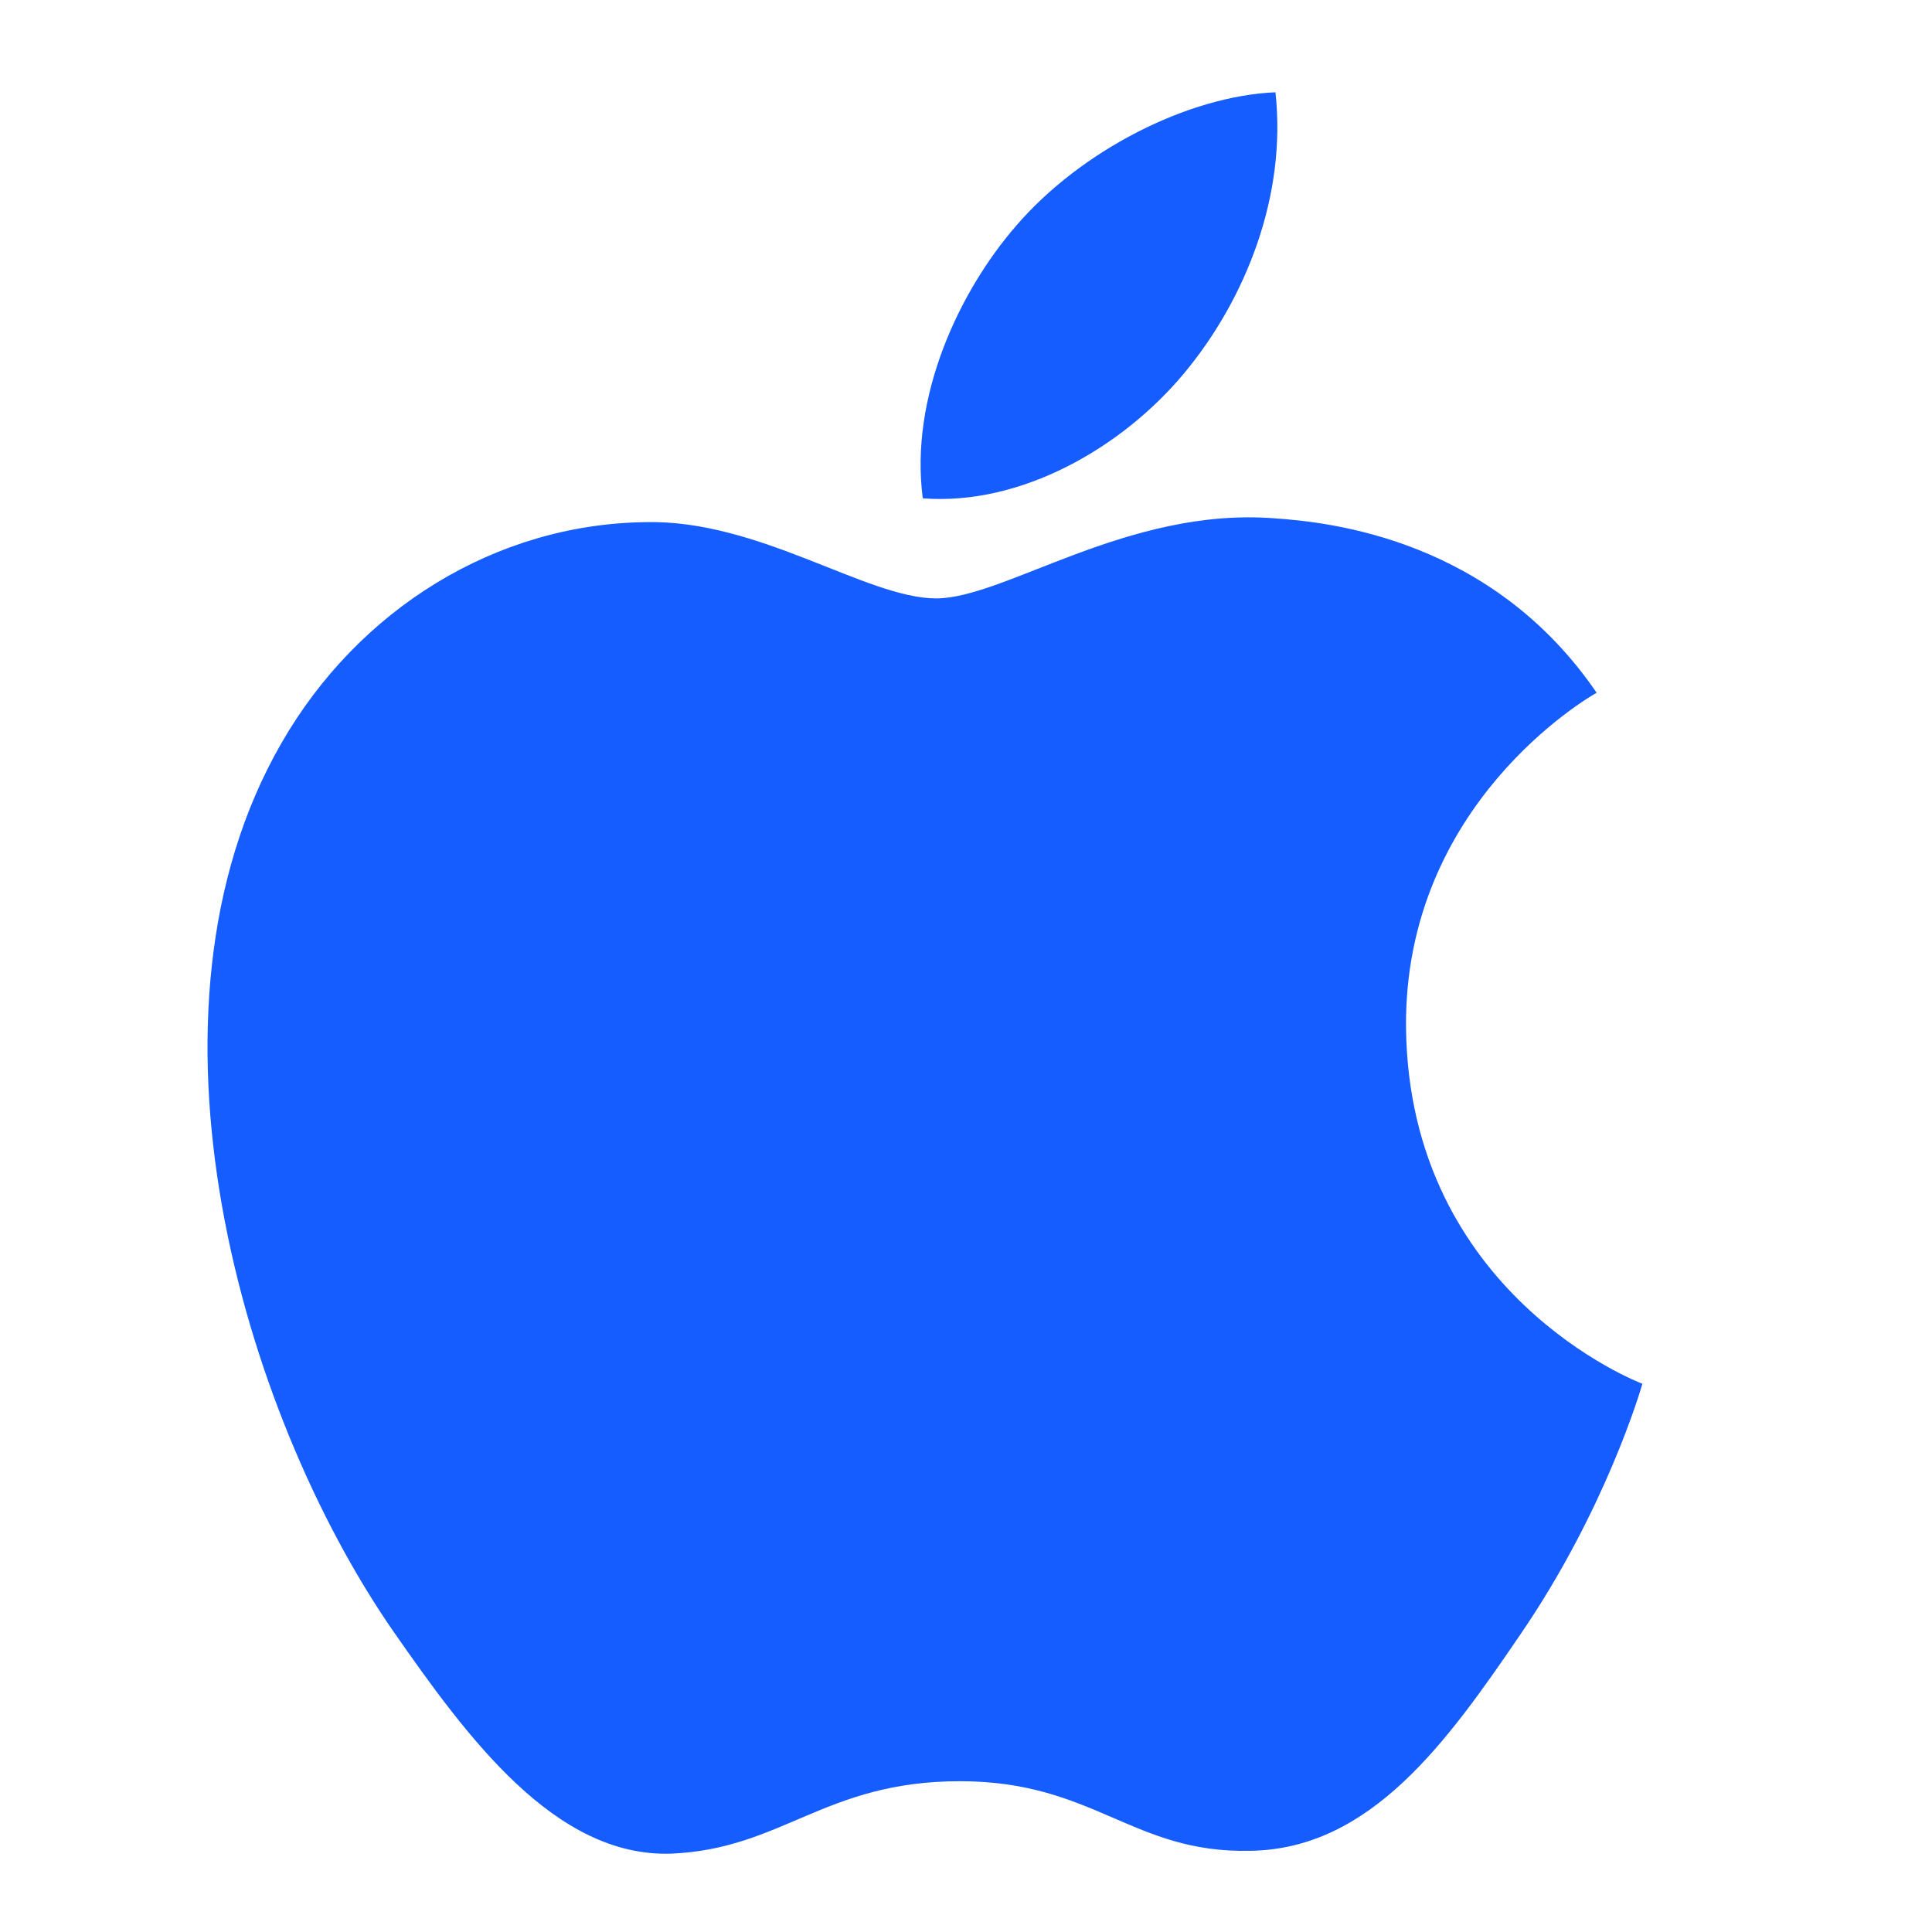 <svg width="60" height="60" viewBox="0 0 60 60" fill="none" xmlns="http://www.w3.org/2000/svg">
<g clip-path="url(#clip0_914_18094)">
<path d="M29.073 18.584C26.912 18.584 23.567 16.127 20.044 16.216C15.397 16.275 11.135 18.909 8.737 23.083C3.912 31.46 7.494 43.832 12.2 50.64C14.509 53.956 17.233 57.685 20.844 57.567C24.307 57.419 25.609 55.317 29.812 55.317C33.986 55.317 35.17 57.567 38.84 57.478C42.57 57.419 44.938 54.104 47.217 50.759C49.852 46.911 50.947 43.181 51.006 42.974C50.917 42.944 43.754 40.192 43.665 31.904C43.606 24.977 49.319 21.662 49.585 21.514C46.329 16.748 41.327 16.216 39.581 16.097C35.022 15.742 31.204 18.584 29.073 18.584ZM36.769 11.598C38.693 9.289 39.965 6.063 39.61 2.866C36.857 2.984 33.542 4.701 31.559 7.01C29.783 9.052 28.244 12.338 28.658 15.476C31.707 15.712 34.844 13.907 36.769 11.598Z" fill="#165dff"/>
</g>
<defs>
<clipPath id="clip0_914_18094">
<rect width="59.2" height="59.2" fill="white" transform="translate(0.4 0.77)"/>
</clipPath>
</defs>
</svg>
